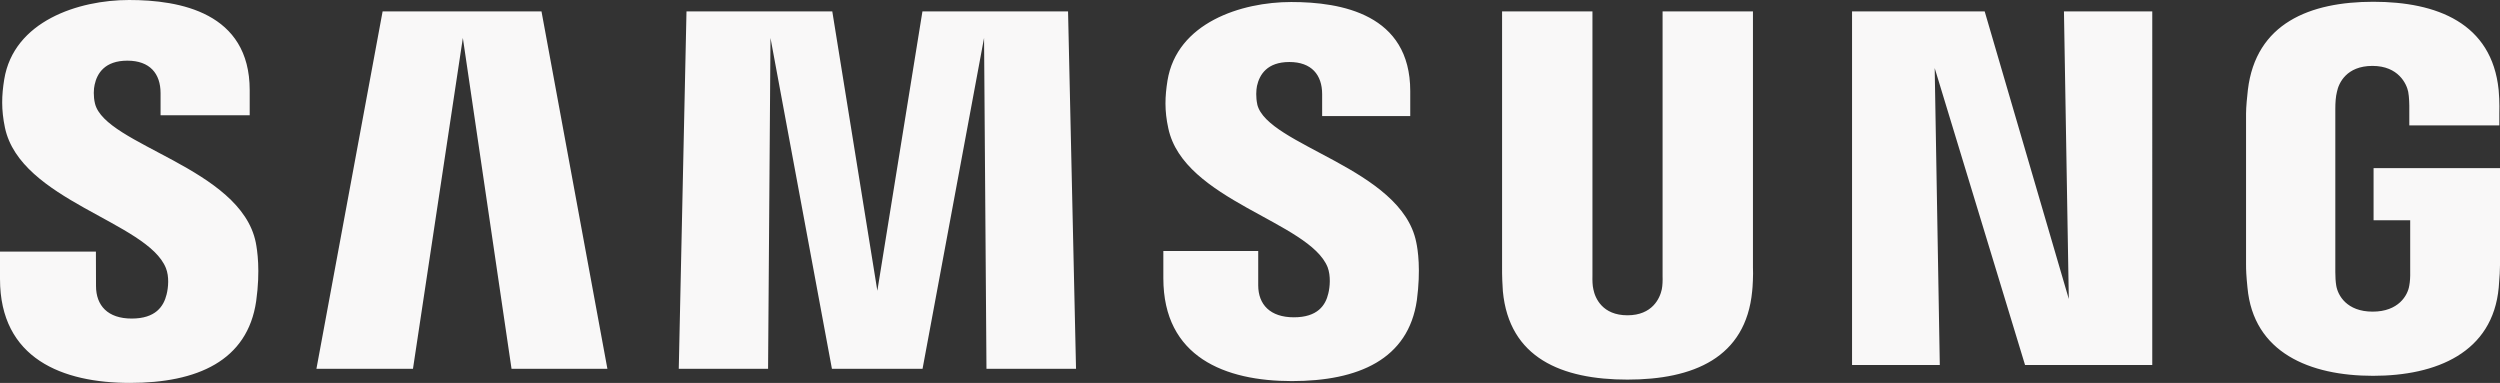 <?xml version="1.0" encoding="UTF-8"?><svg xmlns="http://www.w3.org/2000/svg" version="1.1" xmlns:inkscape="http://www.inkscape.org/namespaces/inkscape" xmlns:sodipodi="http://sodipodi.sourceforge.net/DTD/sodipodi-0.dtd" xmlns:svg="http://www.w3.org/2000/svg" viewBox="0 0 7051.4 1080"><rect x="0" y="0" width="7051.4" height="1080" fill="#333333" stroke="none"/><!--Generator: Adobe Illustrator 29.4.0, SVG Export Plug-In . SVG Version: 2.1.0 Build 152)--><defs><style>.st0 {
        fill: #f9f8f8;
      }</style></defs><g id="svg2" inkscape:version="1.1 (c68e22c387, 2021-05-23)"><sodipodi:namedview id="namedview11" bordercolor="#666666" borderopacity="1.0" fit-margin-bottom="0" fit-margin-left="0" fit-margin-right="0" fit-margin-top="0" inkscape:current-layer="svg2" inkscape:cx="2849.7664" inkscape:cy="1429.0617" inkscape:pagecheckerboard="0" inkscape:pageopacity="0.0" inkscape:pageshadow="2" inkscape:window-height="1017" inkscape:window-maximized="1" inkscape:window-width="1920" inkscape:window-x="1912" inkscape:window-y="-8" inkscape:zoom="0.059829465" pagecolor="#ffffff" showgrid="false"/><g id="g12"><g id="g18"><path id="path20" class="st0" d="M6694.8,474.3v147h103.3v145.9c.3,13-.4,27.1-2.6,38.3-4.1,27.2-30,73.5-103.3,73.5s-98.3-46.3-102.7-73.5c-1.9-11.2-2.6-25.3-2.6-38.3v-460.7c0-16.3,1.1-34.1,4.6-47.6,5-24.6,26.8-73,100.2-73s96.4,51.1,100.8,73c2.9,14.5,3.1,38.9,3.1,38.9v55.9h253.9v-33.1s1.2-34.5-1.9-66.7c-19.1-189.1-174.9-248.9-353.5-248.9s-331.6,60.4-353.9,248.9c-2,17.2-5.1,48.3-5.1,66.7v423.8c0,18.5.6,32.7,4,66.5,16.6,183.9,175.9,249.1,354.2,249.1s337.6-65.2,354.5-249.1c3-33.7,3.3-48,3.7-66.5v-270.1h-356.6ZM4944.3,32.1h-254.9v745.7c.4,13,0,27.6-2.2,38.3-5.3,25-26.5,73.2-96.9,73.2s-91.2-48.2-96.1-73.2c-2.6-10.7-2.9-25.3-2.6-38.3V32.1h-254.9v722.6c-.3,18.6,1.1,56.7,2.2,66.6,17.6,188.3,166,249.4,351.3,249.4s334-61.1,351.9-249.4c1.4-10,3.3-48,2.2-66.6V32.1ZM2601.8,32.1l-127.2,788-127.1-788h-411.2l-21.8,1008.1h251.9l6.8-933.2,173.3,933.2h255.6l173.5-933.2,6.8,933.2h252.6l-22.5-1008.1h-410.8ZM1079.2,32.1l-186.7,1008.1h272.3l140.7-933.2,137.3,933.2h270.4L1527.3,32.1h-448.1ZM5835.3,843.7l-237.4-811.6h-374.1v997.5h247.5l-14.4-837.6,254.9,837.6h358.8V32.1h-249.1l13.7,811.6ZM3546.3,294.5c-4.5-19.9-3.2-41.1-.9-52.1,7.2-32.3,28.9-67.5,91.4-67.5s92.4,36.3,92.4,90.8v61.6h248.5v-70.3c0-217.2-194.7-251.3-335.7-251.3s-322.6,58.5-349.1,222c-7,44.5-8.7,84,2.4,134.3,43.2,203.8,397.9,262.9,449.4,391.8,9.1,24.4,6.5,55.5,1.9,73.9-7.7,33.5-30.3,67.3-97.2,67.3s-100.5-36.1-100.5-90.4v-96.7h-267.6v76.9c0,222.8,174.5,290.1,362.5,290.1s328.7-61.5,352.6-228.3c11.4-86.2,2.8-142.3-1.8-163.4-41.7-209-419.8-271.9-448.4-388.5M267.9,292c-4.9-20.3-3.7-41.8-1-53,6.9-32.1,28.7-67.9,92.3-67.9s93.7,36.6,93.7,91.6v62.4h251.4v-70.8C704.3,34.9,506.6,0,364.1,0S38.7,59.4,11.9,224c-7.3,45.2-8.6,84.9,2,135.9,43.6,206.1,401.9,265.7,454,396.1,9.8,24.2,6.8,55.4,2,74.4-8.3,33.9-31,68.1-98.5,68.1s-100.6-36.7-100.6-91.8l-.3-97H0v77.1C0,1012.2,177,1080,366.5,1080s331.7-62.1,356.1-230.8c12.1-87,3-143.5-1.1-165-42.5-211.6-424.9-274.2-453.6-392.2"/></g></g></g></svg>